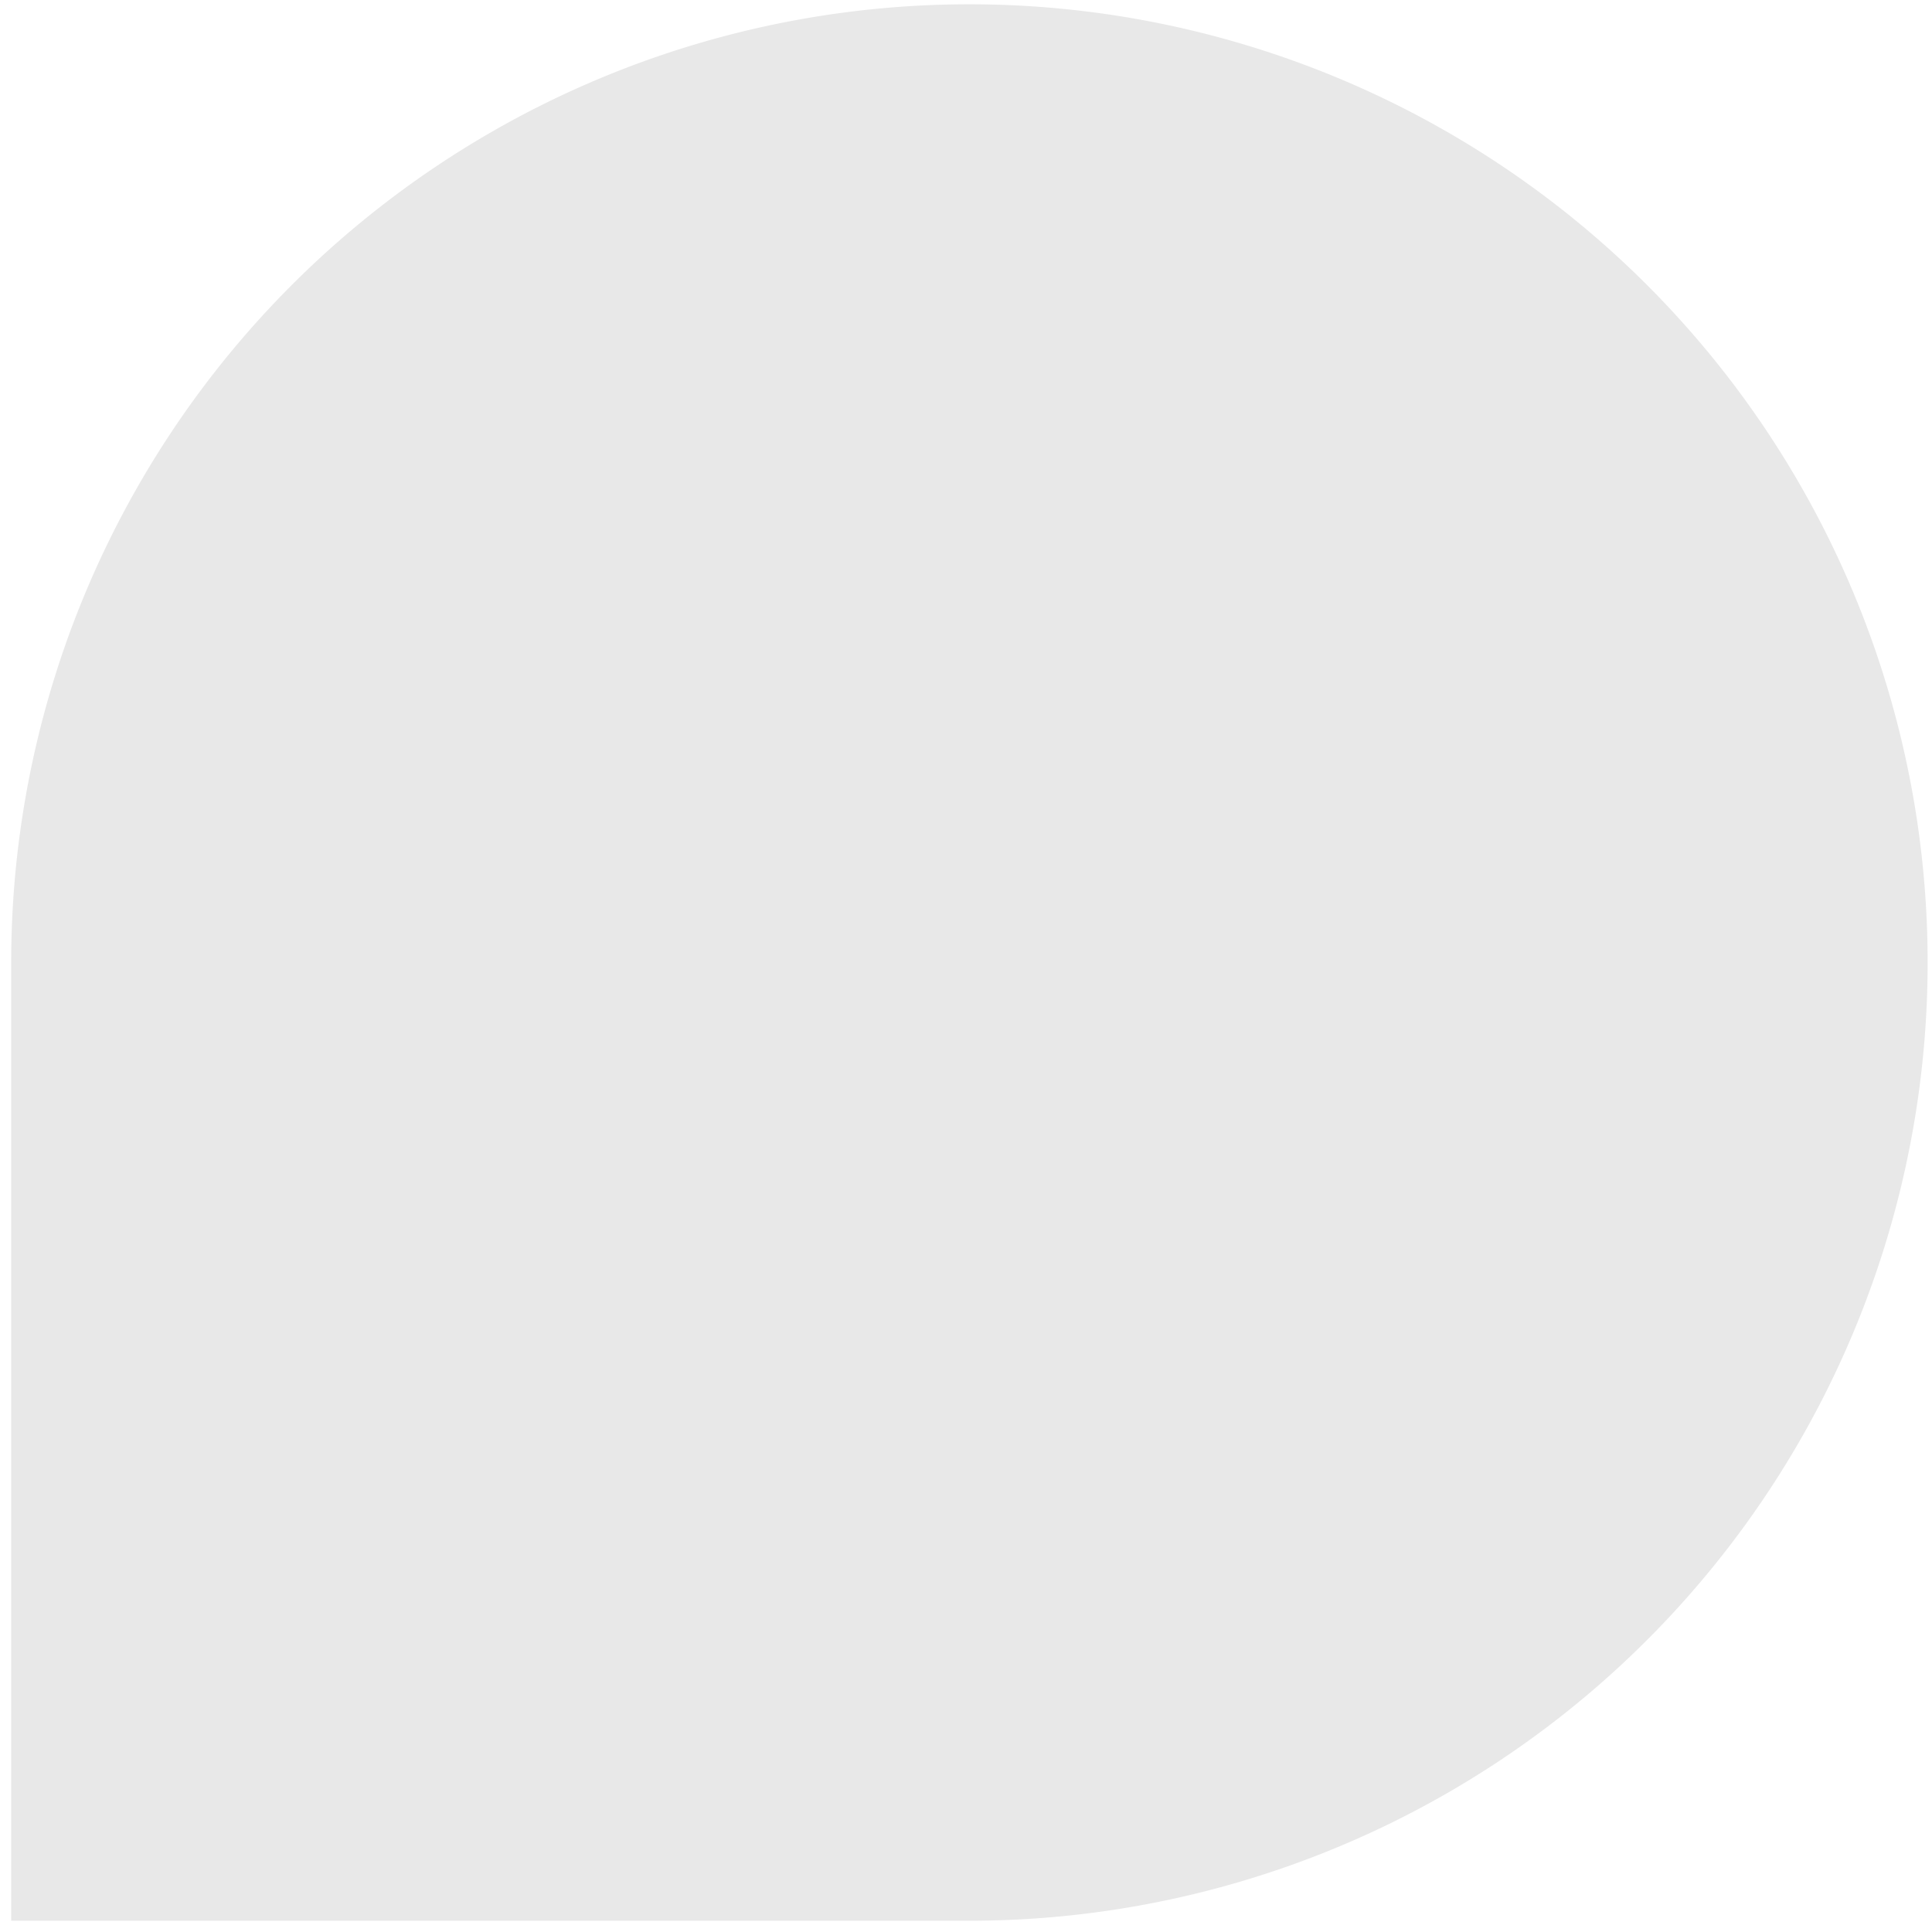 <svg xmlns="http://www.w3.org/2000/svg" xmlns:xlink="http://www.w3.org/1999/xlink" width="77" height="77" viewBox="0 0 77 77">
  <defs>
    <clipPath id="clip-path">
      <rect id="Rectangle_10625" data-name="Rectangle 10625" width="77" height="77" transform="translate(0.002 -0.171)" fill="#e8e8e8"/>
    </clipPath>
  </defs>
  <g id="Group_33096" data-name="Group 33096" transform="translate(-0.001 0.171)">
    <g id="Group_32782" data-name="Group 32782" transform="translate(-0.001)" clip-path="url(#clip-path)">
      <path id="Path_30439" data-name="Path 30439" d="M38.19,0A38.19,38.19,0,0,0,0,38.19v38.19H38.19A38.19,38.19,0,0,0,38.19,0" transform="translate(0.448)" fill="#e8e8e8"/>
    </g>
  </g>
</svg>
